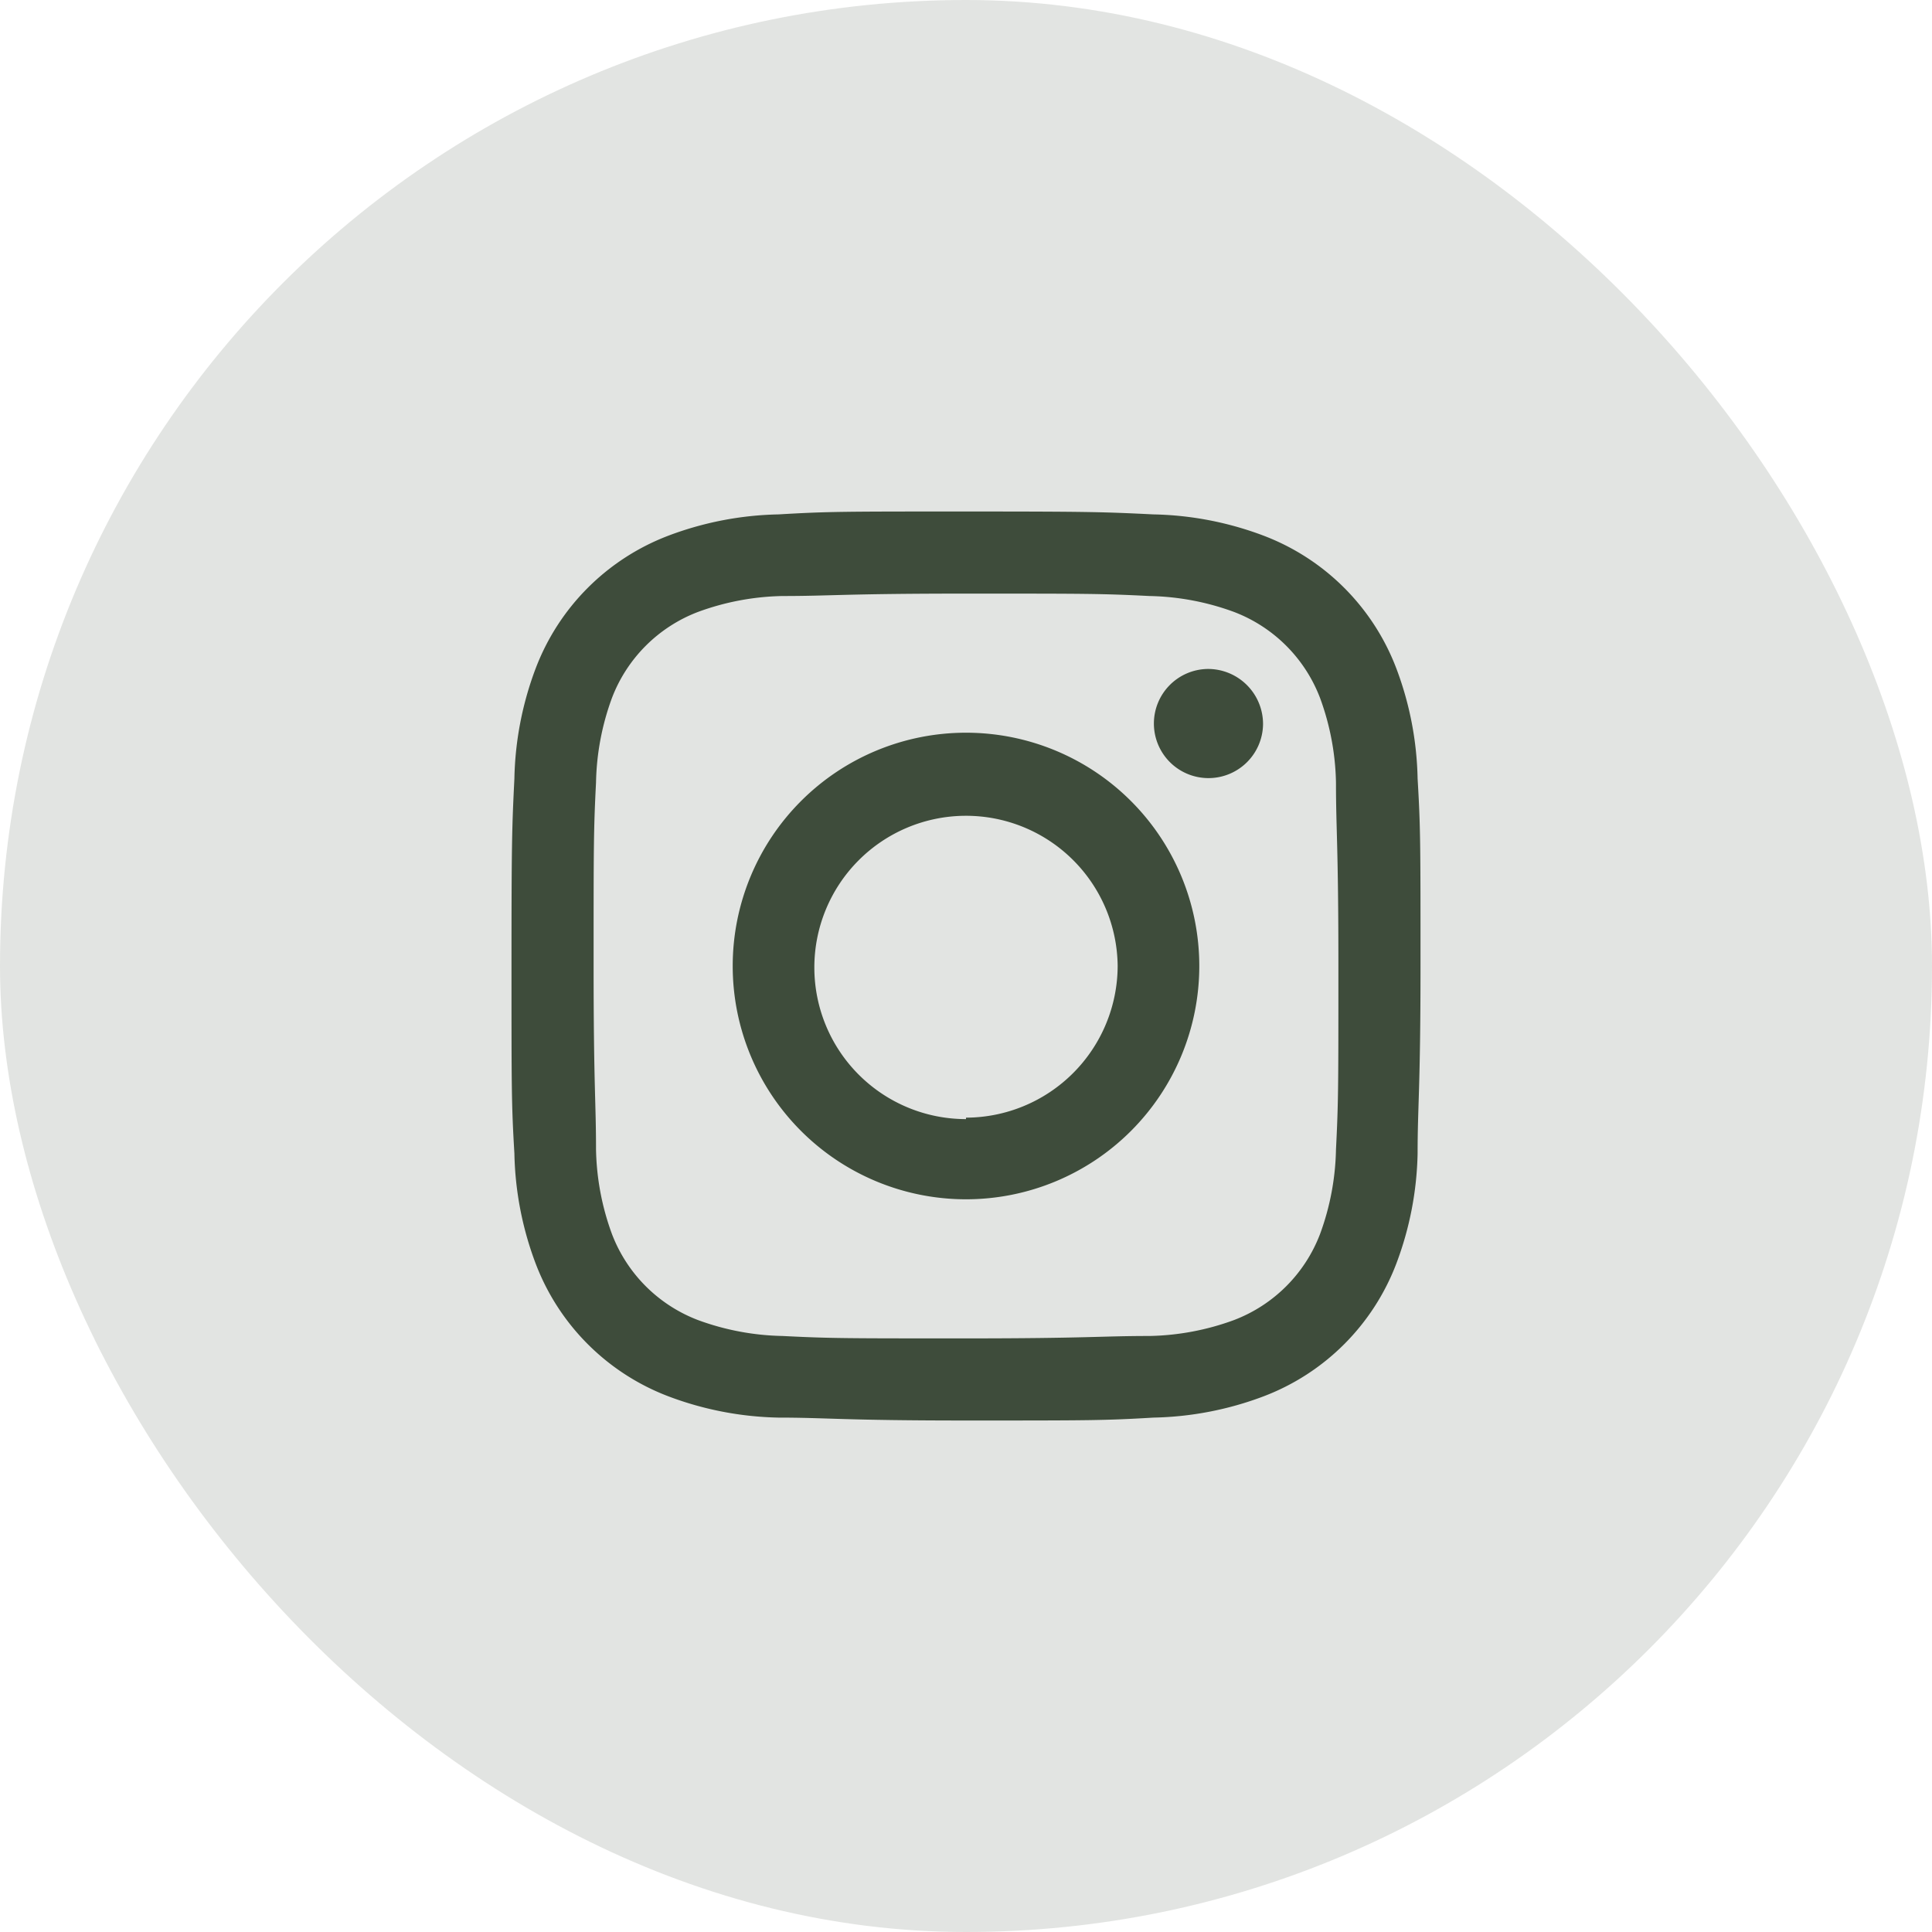 <svg xmlns="http://www.w3.org/2000/svg" viewBox="0 0 40 40"><defs><style>.cls-1{opacity:0.15;}.cls-2{fill:#3e4c3b;}</style></defs><g id="Layer_2" data-name="Layer 2"><g id="Layer_1-2" data-name="Layer 1"><g class="cls-1"><rect class="cls-2" width="40" height="40" rx="20"/></g><path class="cls-2" d="M20,12.29c2.51,0,2.81,0,3.8.05a5.35,5.35,0,0,1,1.75.33,3.08,3.08,0,0,1,1.78,1.78,5.35,5.35,0,0,1,.33,1.75c0,1,.05,1.29.05,3.8s0,2.81-.05,3.8a5.35,5.35,0,0,1-.33,1.75,3.08,3.08,0,0,1-1.78,1.78,5.35,5.35,0,0,1-1.75.33c-1,0-1.29.05-3.8.05s-2.81,0-3.8-.05a5.35,5.35,0,0,1-1.75-.33,3.08,3.08,0,0,1-1.78-1.78,5.35,5.35,0,0,1-.33-1.75c0-1-.05-1.29-.05-3.8s0-2.81.05-3.8a5.35,5.35,0,0,1,.33-1.75,3.08,3.08,0,0,1,1.78-1.78,5.35,5.35,0,0,1,1.75-.33c1,0,1.29-.05,3.8-.05m0-1.7c-2.55,0-2.87,0-3.88.06a6.81,6.81,0,0,0-2.28.44,4.74,4.74,0,0,0-2.75,2.75,6.81,6.81,0,0,0-.44,2.28c-.05,1-.06,1.33-.06,3.88s0,2.88.06,3.88a6.81,6.81,0,0,0,.44,2.28,4.74,4.74,0,0,0,2.75,2.75,6.81,6.81,0,0,0,2.28.44c1,0,1.33.06,3.88.06s2.87,0,3.88-.06a6.81,6.81,0,0,0,2.28-.44,4.74,4.74,0,0,0,2.75-2.75,6.81,6.81,0,0,0,.44-2.28c0-1,.06-1.33.06-3.88s0-2.87-.06-3.88a6.81,6.81,0,0,0-.44-2.28,4.74,4.74,0,0,0-2.75-2.75,6.81,6.81,0,0,0-2.28-.44C22.87,10.6,22.55,10.59,20,10.59Zm0,4.58A4.83,4.83,0,1,0,24.83,20,4.83,4.83,0,0,0,20,15.17Zm0,8A3.14,3.14,0,1,1,23.14,20,3.15,3.15,0,0,1,20,23.14ZM26.15,15A1.13,1.13,0,1,1,25,13.85,1.14,1.14,0,0,1,26.15,15Z"/></g></g></svg>